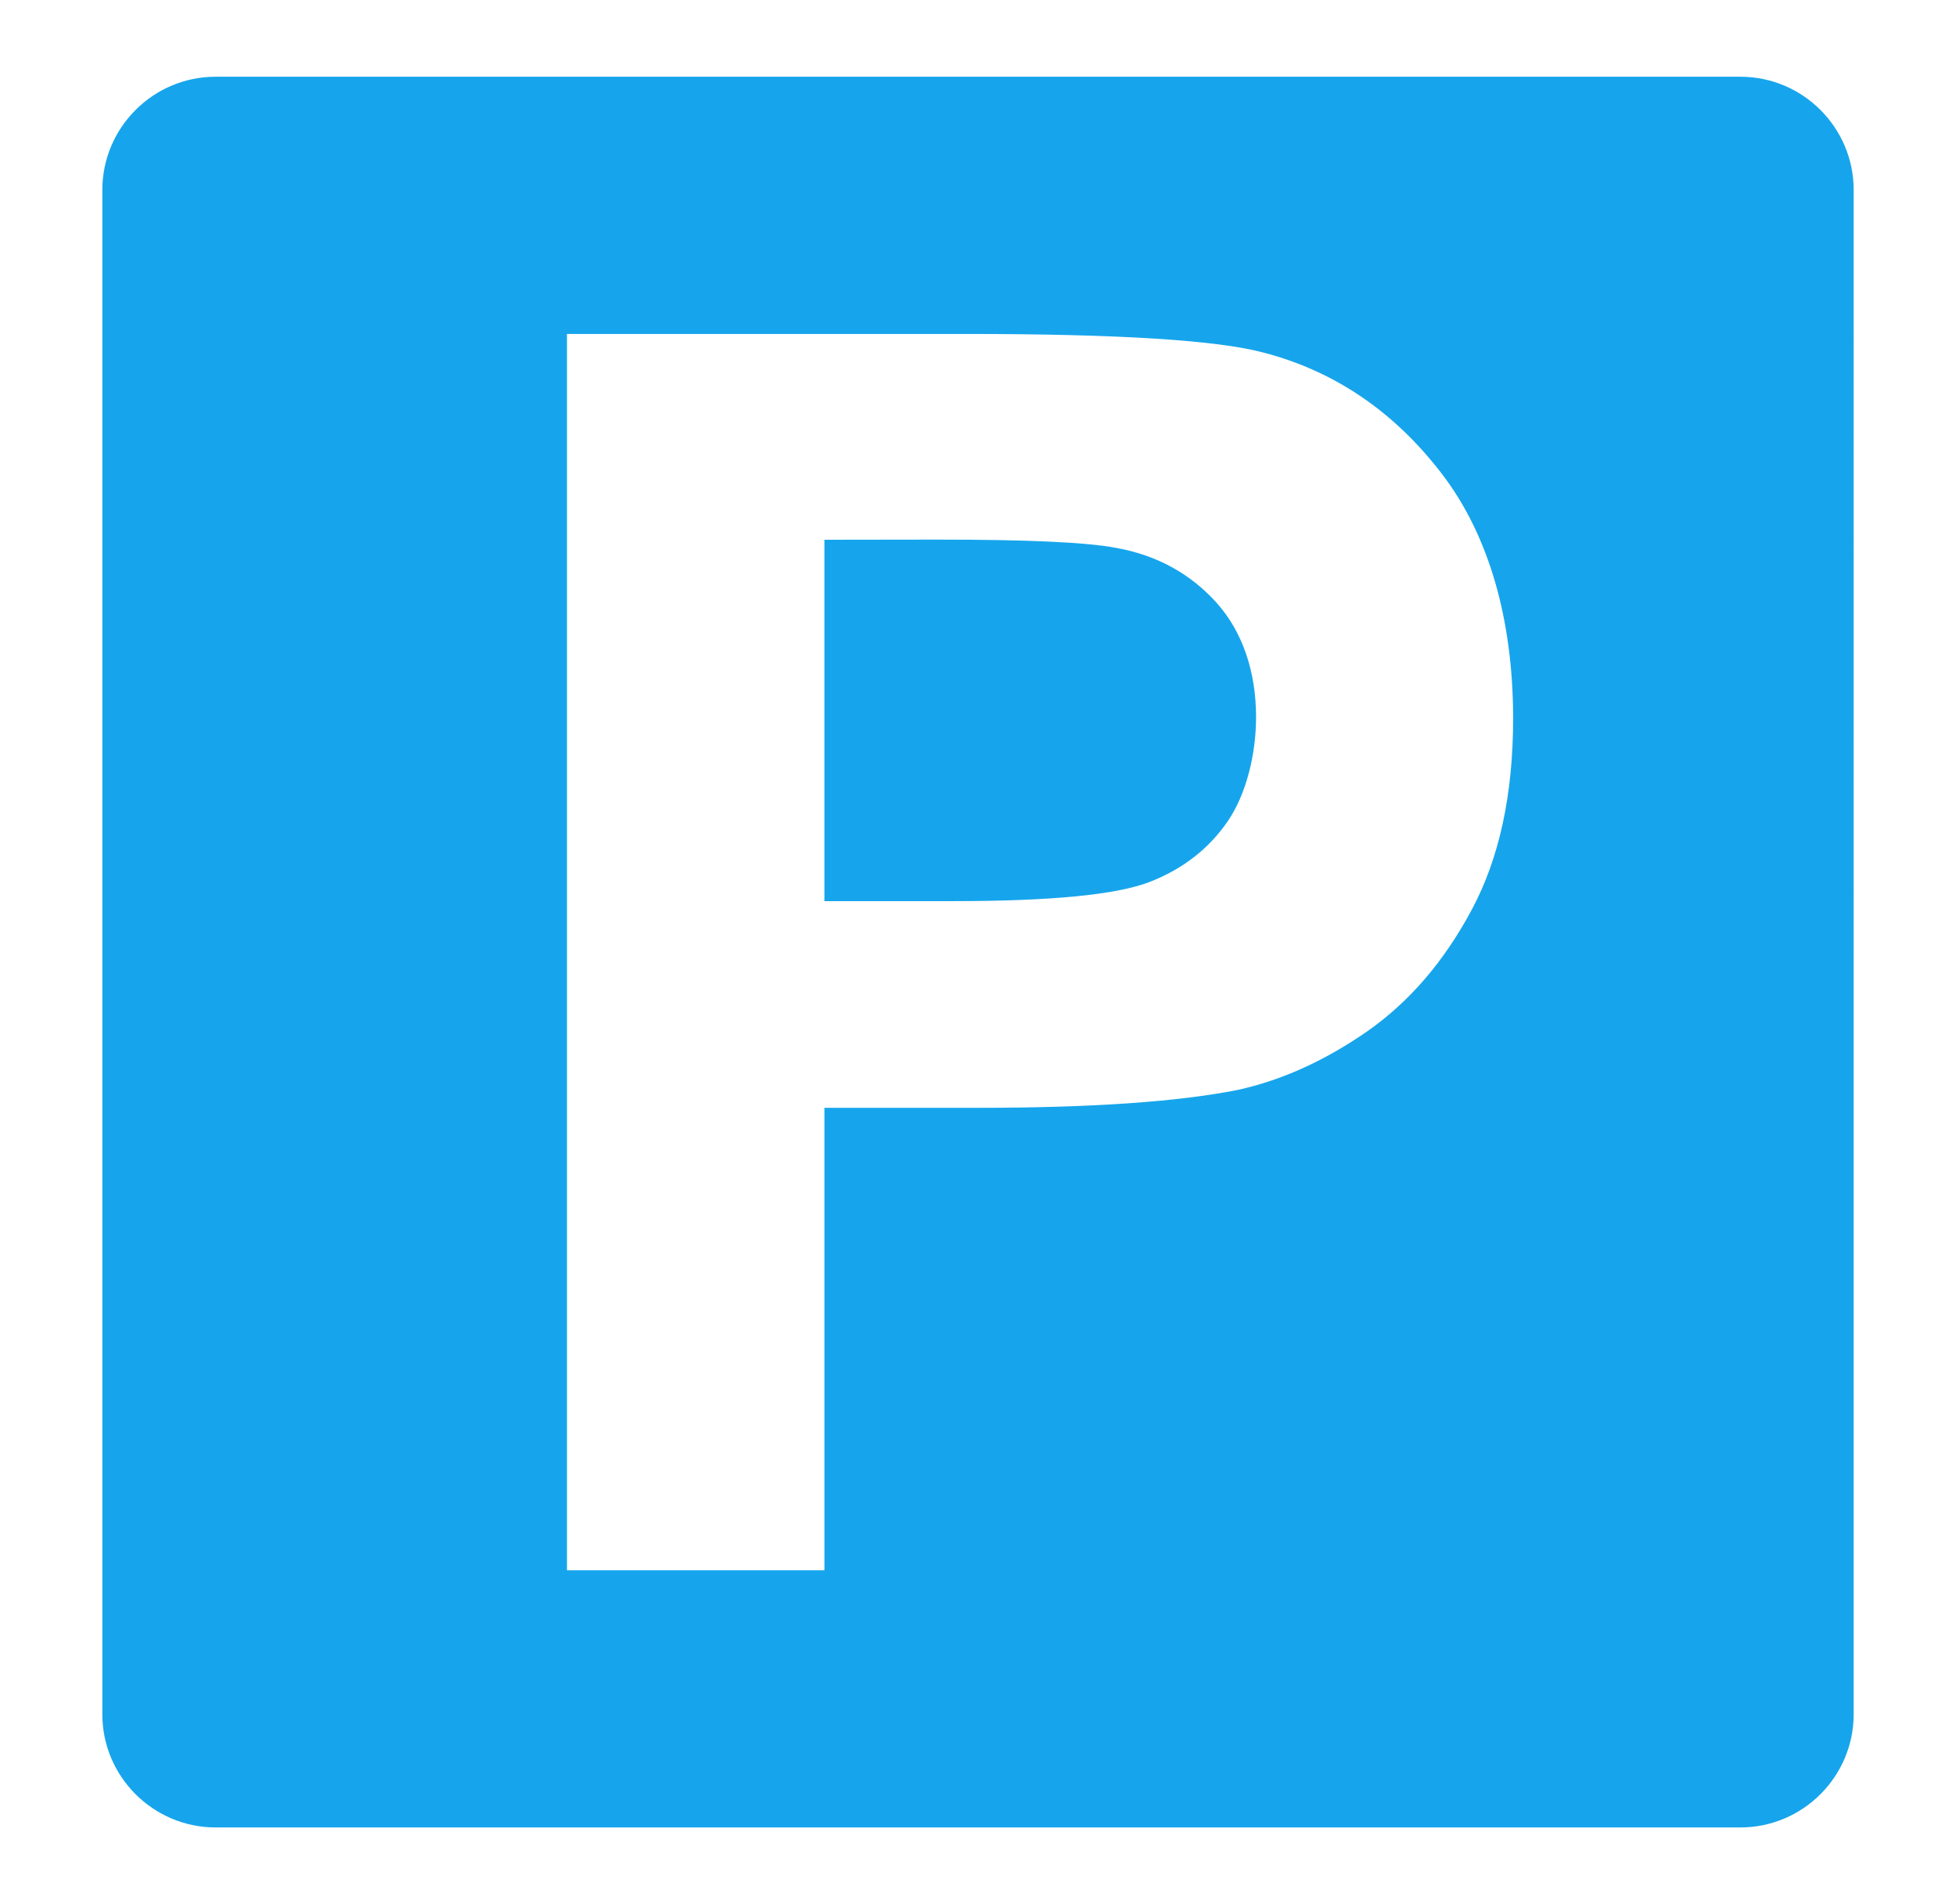 <?xml version="1.0" encoding="utf-8"?>
<!-- Generator: Adobe Illustrator 14.0.0, SVG Export Plug-In . SVG Version: 6.00 Build 43363)  -->
<!DOCTYPE svg PUBLIC "-//W3C//DTD SVG 1.0//EN" "http://www.w3.org/TR/2001/REC-SVG-20010904/DTD/svg10.dtd">
<svg version="1.0" id="Layer_1" xmlns="http://www.w3.org/2000/svg" xmlns:xlink="http://www.w3.org/1999/xlink" x="0px" y="0px"
	 width="38px" height="37px" viewBox="0 0 38 37" enable-background="new 0 0 38 37" xml:space="preserve">
<path fill="#16A5EC" d="M4.188,1.491h29.624c1.212,0,2.2,0.988,2.2,2.2V33.31c0,1.211-0.988,2.199-2.2,2.199H4.188
	c-1.212,0-2.2-0.988-2.2-2.199V3.691C1.989,2.479,2.976,1.491,4.188,1.491L4.188,1.491z M11.016,30.511h5v-8.985h3
	c2.194,0,3.872-0.118,5.027-0.347c0.851-0.186,1.688-0.564,2.51-1.133c0.826-0.576,1.502-1.364,2.039-2.369
	c0.536-1,0.804-2.24,0.804-3.716c0-1.903-0.463-3.557-1.392-4.764c-0.927-1.206-2.083-1.988-3.458-2.346
	c-0.894-0.24-2.815-0.362-5.76-0.362h-7.771V30.511L11.016,30.511z M16.016,10.488v7.022h2.492c1.91,0,3.189-0.123,3.832-0.375
	c0.643-0.251,1.146-0.644,1.514-1.18c0.364-0.536,0.548-1.313,0.548-2.021c0-0.872-0.257-1.654-0.771-2.226
	c-0.508-0.563-1.161-0.921-1.943-1.061c-0.581-0.112-1.743-0.162-3.486-0.162L16.016,10.488L16.016,10.488z"/>
</svg>
